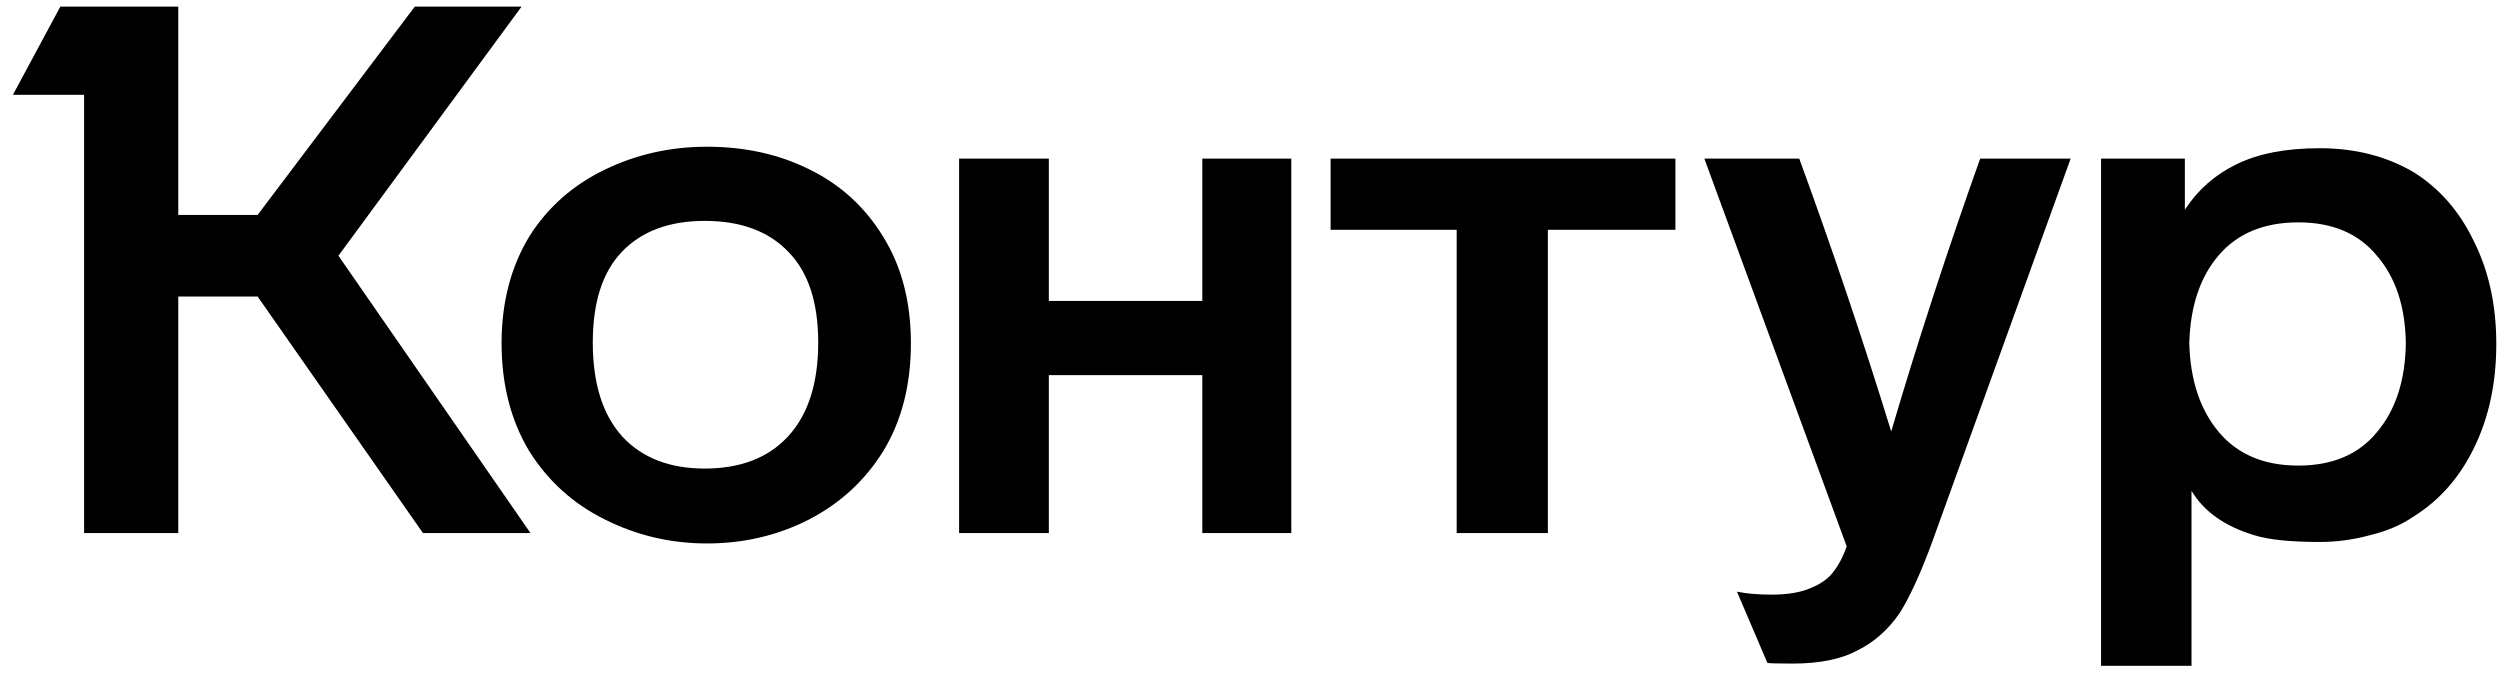 <svg width="184" height="50" viewBox="0 0 184 50" fill="none" xmlns="http://www.w3.org/2000/svg">
<path d="M24.909 18.822L39.044 39.234H31.131L18.96 21.824H13.12V39.234H6.189V6.979H0.95L4.442 0.484H13.12V15.82H18.96L30.53 0.484H38.389L24.909 18.822ZM36.916 25.262C36.916 22.242 37.607 19.604 38.989 17.349C40.336 15.238 42.173 13.619 44.502 12.491C46.83 11.363 49.341 10.799 52.033 10.799C54.799 10.799 57.291 11.345 59.51 12.437C61.839 13.565 63.676 15.238 65.023 17.458C66.369 19.641 67.042 22.242 67.042 25.262C67.042 28.319 66.369 30.956 65.023 33.176C63.676 35.359 61.839 37.051 59.51 38.252C57.218 39.416 54.726 39.998 52.033 39.998C49.377 39.998 46.885 39.416 44.556 38.252C42.191 37.087 40.318 35.395 38.935 33.176C37.589 30.92 36.916 28.282 36.916 25.262ZM154.638 11.673H160.805V15.438C161.751 13.983 163.006 12.873 164.571 12.109C166.171 11.309 168.227 10.909 170.738 10.909C173.321 10.909 175.614 11.491 177.615 12.655C179.543 13.856 181.034 15.566 182.09 17.785C183.181 19.968 183.727 22.479 183.727 25.317C183.727 28.191 183.181 30.738 182.09 32.958C181.034 35.141 179.543 36.833 177.615 38.033C176.705 38.652 175.632 39.106 174.394 39.398C173.194 39.725 171.975 39.889 170.738 39.889C168.591 39.889 166.99 39.725 165.935 39.398C163.752 38.743 162.206 37.651 161.296 36.123V49.003H154.638V11.673ZM70.59 11.673H77.194V22.151H88.491V11.673H95.04V39.234H88.491V27.609H77.194V39.234H70.59V11.673ZM97.932 11.673H123.31V16.912H113.923V39.234H107.211V16.912H97.932V11.673ZM132.425 11.673C134.899 18.44 137.155 25.135 139.193 31.757C141.121 25.208 143.304 18.513 145.741 11.673H152.4L142.248 39.78C141.412 42.072 140.611 43.837 139.847 45.074C139.011 46.311 137.973 47.239 136.736 47.857C135.536 48.512 133.935 48.839 131.933 48.839C130.806 48.839 130.187 48.821 130.078 48.785L127.84 43.545C128.532 43.691 129.387 43.764 130.406 43.764C131.643 43.764 132.643 43.582 133.407 43.218C134.099 42.927 134.626 42.527 134.99 42.017C135.354 41.544 135.663 40.944 135.918 40.216L125.439 11.673H132.425ZM43.629 25.208C43.629 28.227 44.356 30.538 45.812 32.139C47.267 33.703 49.286 34.486 51.87 34.486C54.489 34.486 56.527 33.703 57.982 32.139C59.474 30.538 60.22 28.227 60.22 25.208C60.22 22.261 59.492 20.041 58.037 18.549C56.581 17.021 54.526 16.257 51.87 16.257C49.25 16.257 47.212 17.021 45.757 18.549C44.338 20.041 43.629 22.261 43.629 25.208ZM161.132 25.262C161.205 27.991 161.932 30.174 163.315 31.811C164.698 33.449 166.645 34.267 169.155 34.267C171.665 34.267 173.594 33.449 174.94 31.811C176.323 30.174 177.032 27.991 177.069 25.262C177.032 22.57 176.323 20.423 174.94 18.822C173.594 17.185 171.665 16.366 169.155 16.366C166.645 16.366 164.698 17.167 163.315 18.768C161.932 20.369 161.205 22.533 161.132 25.262Z" fill="black"/>
</svg>
